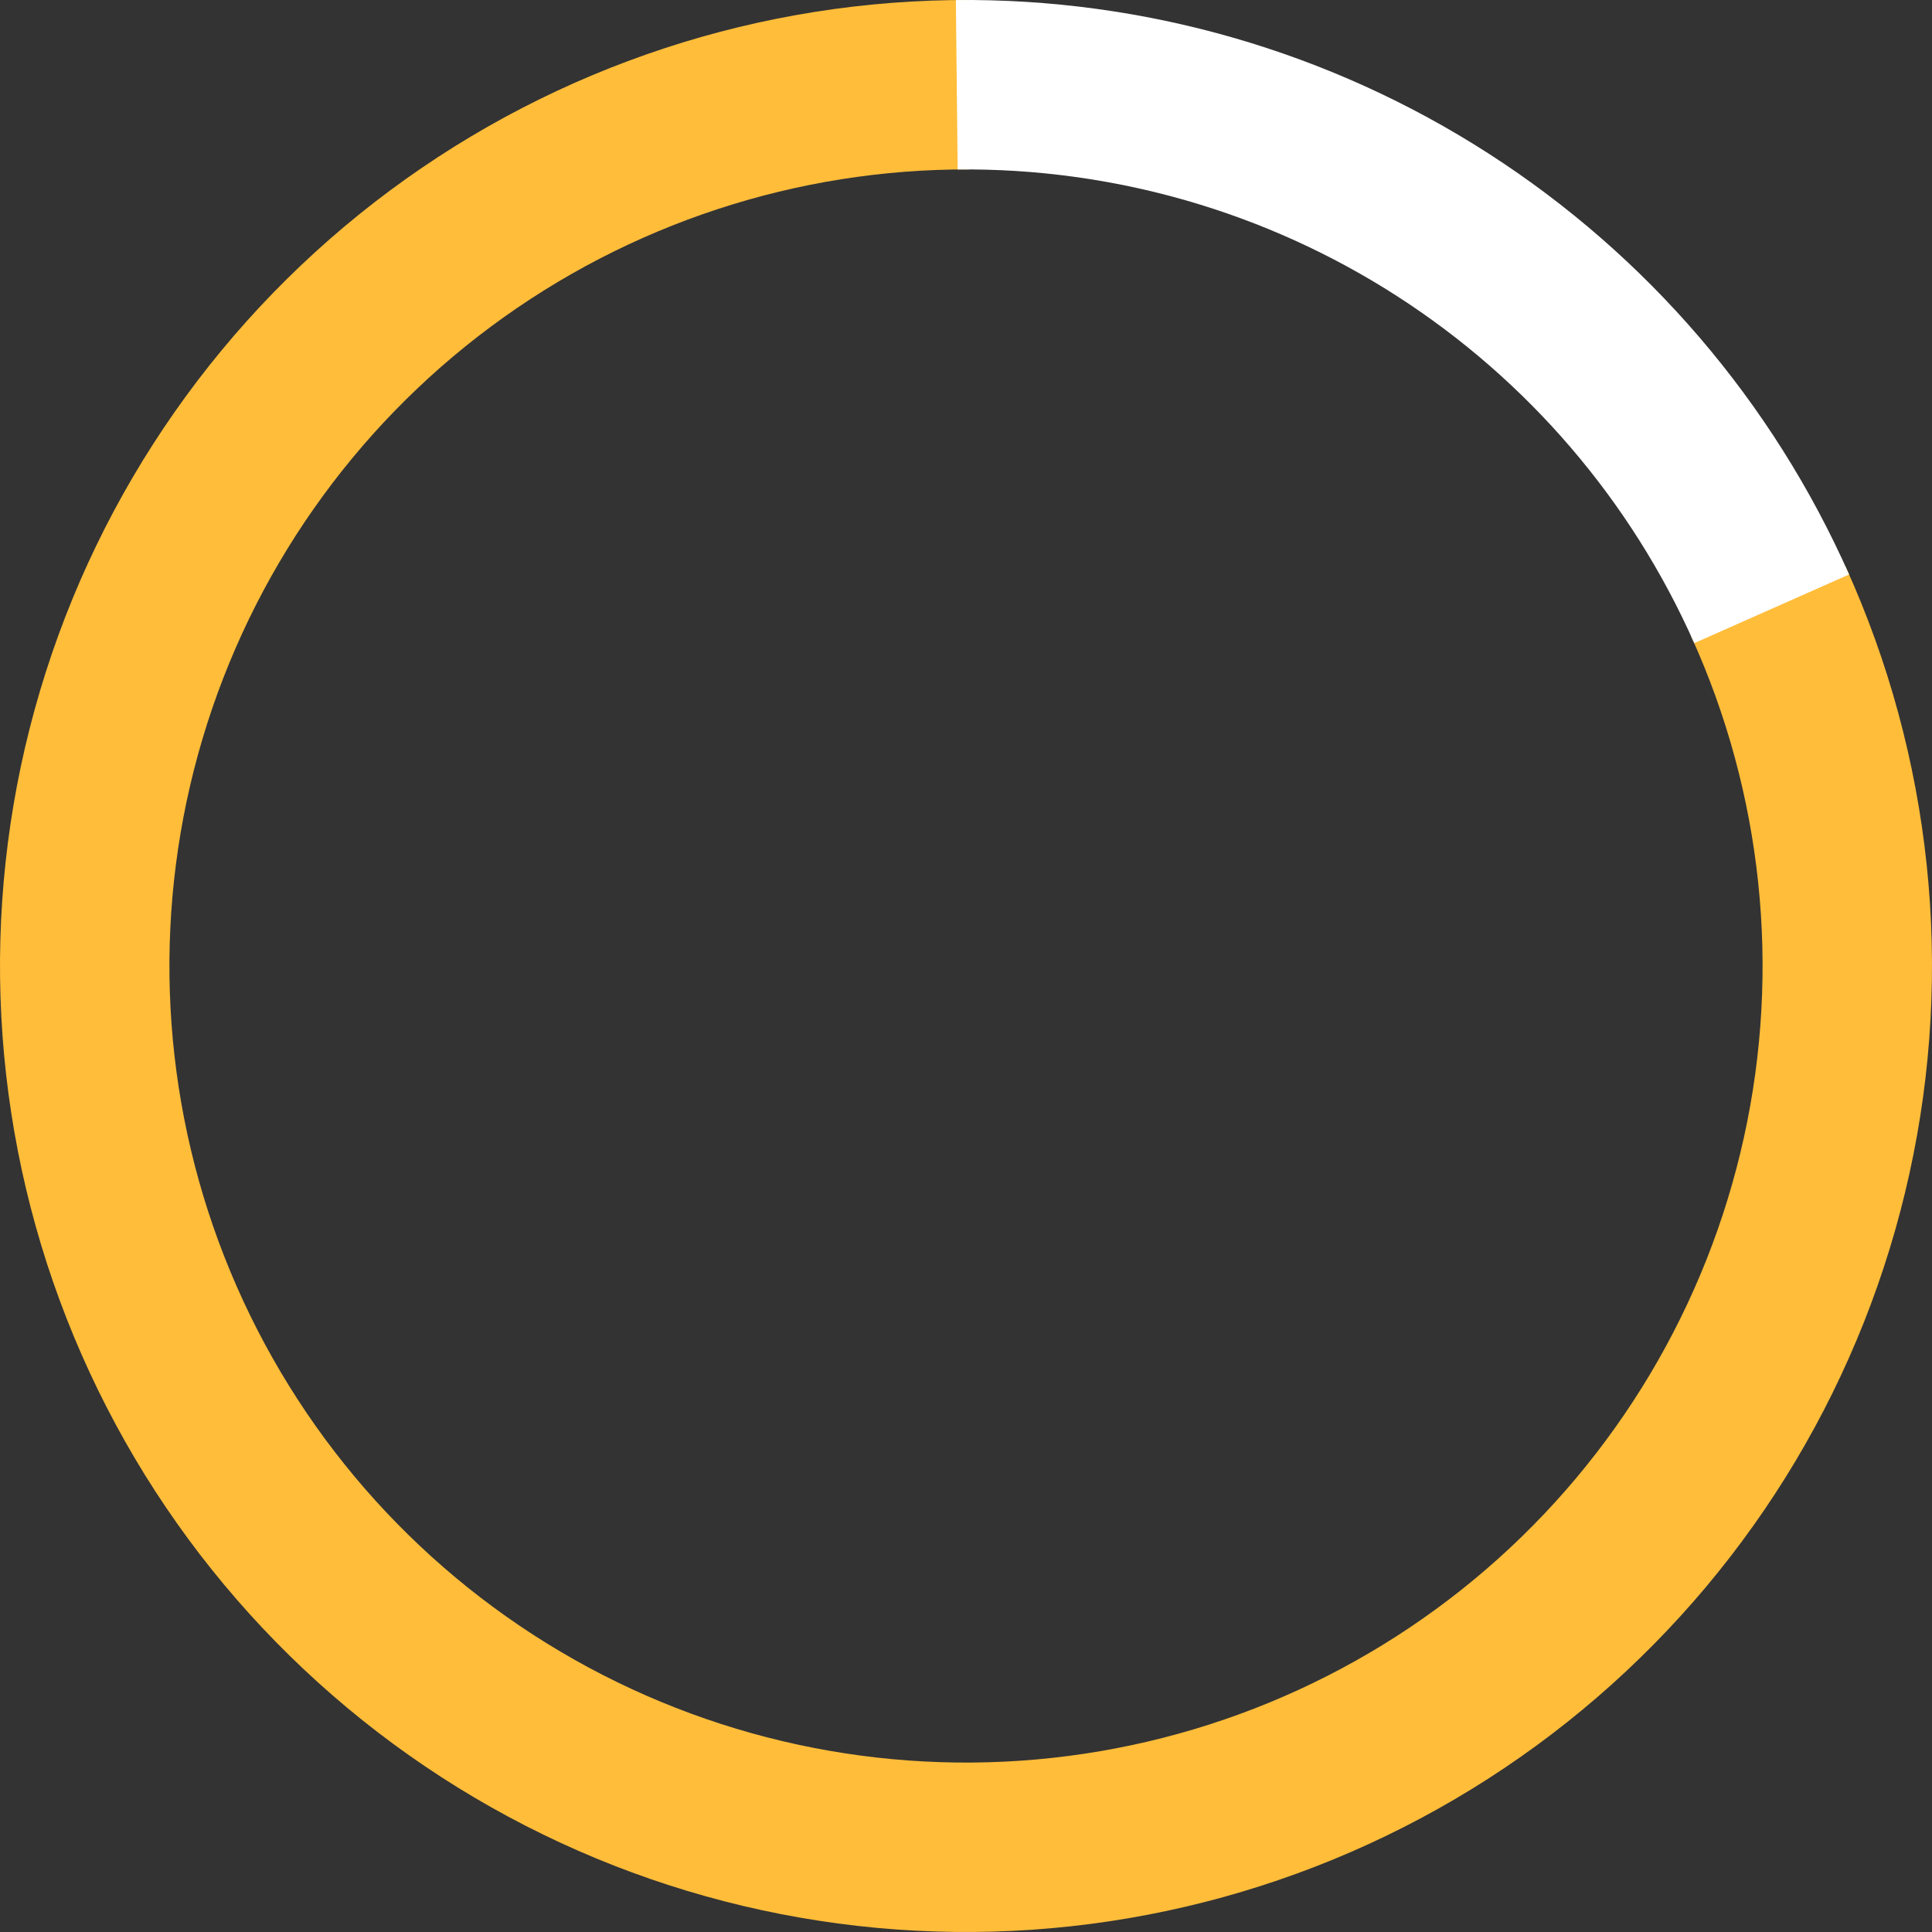 <?xml version="1.0" encoding="UTF-8"?> <svg xmlns="http://www.w3.org/2000/svg" width="164" height="164" viewBox="0 0 164 164" fill="none"><rect x="0" y="0" width="164" height="164" fill="#333333" stroke="none"/><path d="M156.661 48.091C163.99 64.229 165.893 82.306 162.085 99.616C158.278 116.926 148.964 132.537 135.539 144.109C122.115 155.681 105.302 162.592 87.62 163.807C69.938 165.022 52.338 160.475 37.457 150.847C22.576 141.22 11.215 127.03 5.076 110.403C-1.063 93.776 -1.65 75.608 3.404 58.62C8.457 41.632 18.879 26.738 33.107 16.171C47.336 5.603 64.606 -0.071 82.329 0.001L82.272 14.382C67.656 14.323 53.416 19.002 41.682 27.716C29.949 36.431 21.355 48.712 17.188 62.721C13.021 76.729 13.505 91.711 18.567 105.422C23.63 119.132 32.998 130.833 45.27 138.773C57.541 146.712 72.054 150.461 86.635 149.459C101.216 148.458 115.079 142.759 126.149 133.216C137.22 123.673 144.9 110.801 148.04 96.527C151.179 82.253 149.61 67.346 143.566 54.038L156.661 48.091Z" fill="#FFBD3A"></path><path d="M156.963 48.765C150.47 34.119 139.829 21.696 126.354 13.031C112.879 4.365 97.161 -0.163 81.141 0.004L81.292 14.385C94.502 14.247 107.463 17.981 118.575 25.127C129.686 32.273 138.461 42.517 143.816 54.594L156.963 48.765Z" fill="white"></path></svg> 